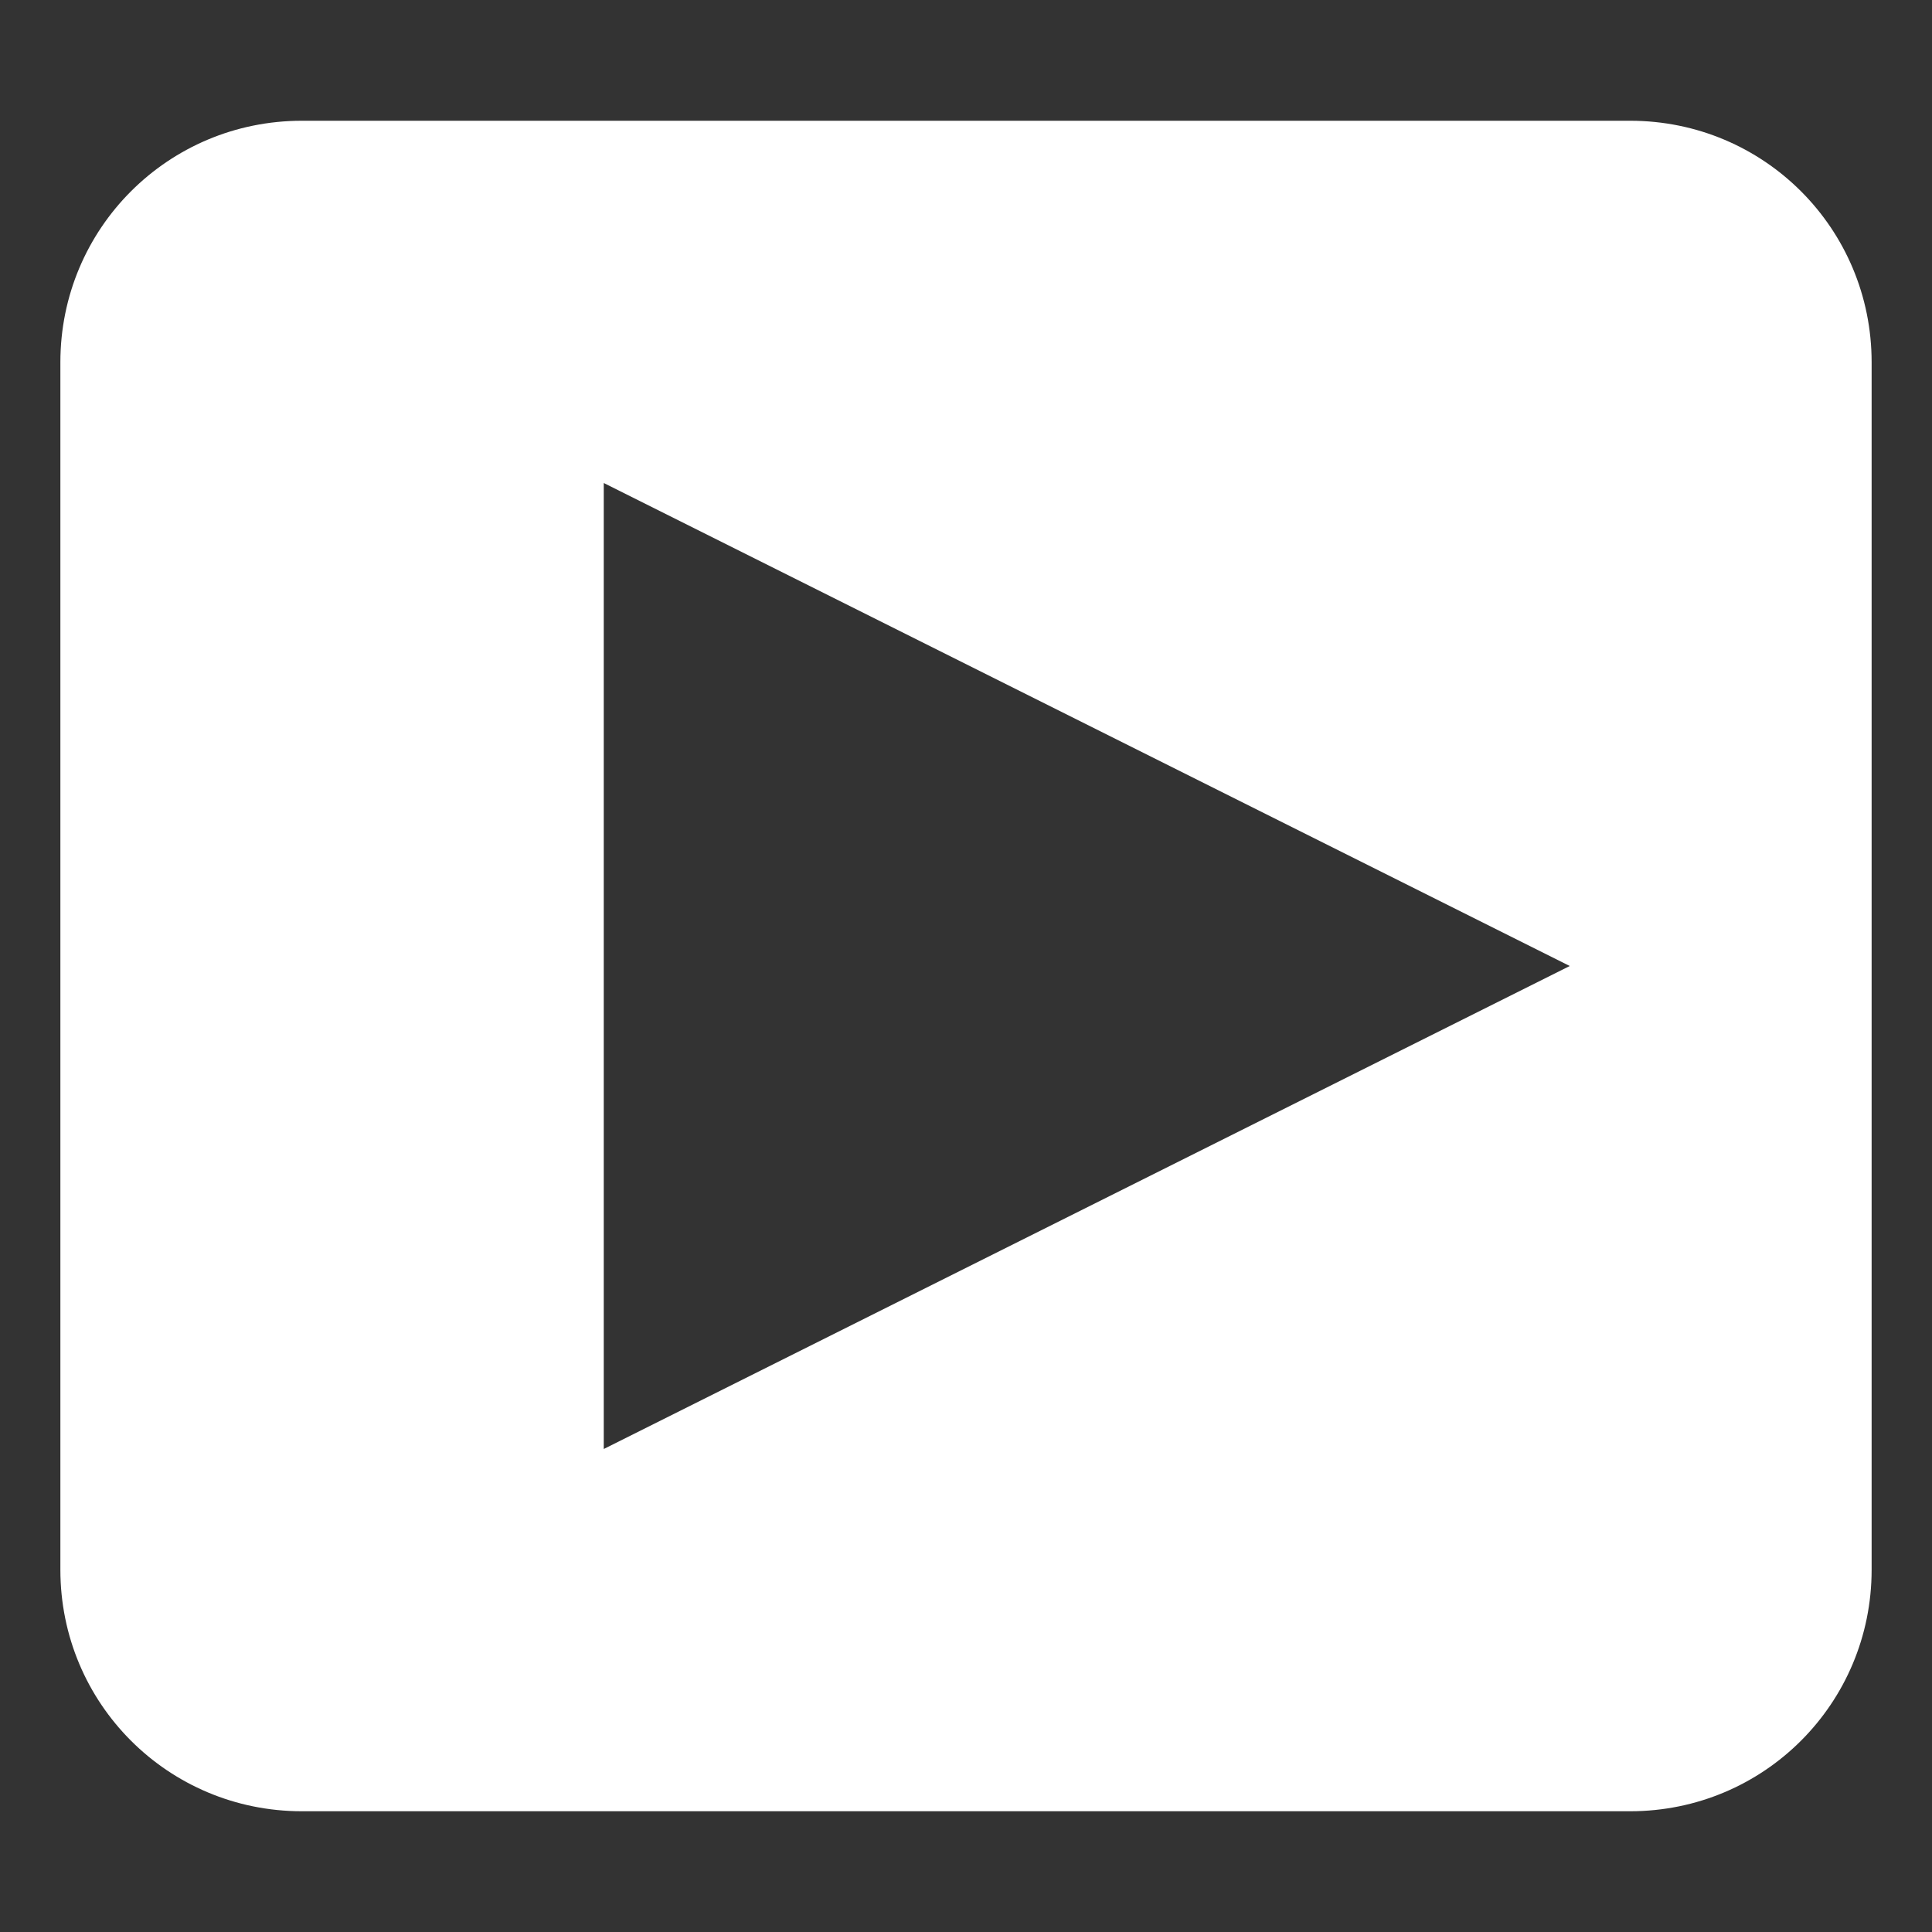 <?xml version="1.0" encoding="UTF-8" standalone="no"?>
<svg xmlns:rdf="http://www.w3.org/1999/02/22-rdf-syntax-ns#" xmlns="http://www.w3.org/2000/svg" height="32" width="32" version="1.0" xmlns:cc="http://creativecommons.org/ns#" xmlns:dc="http://purl.org/dc/elements/1.1/">
 <rect width="100%" height="100%" fill="#333333" stroke="none"/>
 <path d="m5 2c-2.216 0-4 1.784-4 4v20c0 2.216 1.784 4 4 4h22c2.216 0 4-1.784 4-4v-20c0-2.216-1.784-4-4-4h-22zm5 6 16 8-16 8v-16z" fill="#FFF"/>
</svg>
